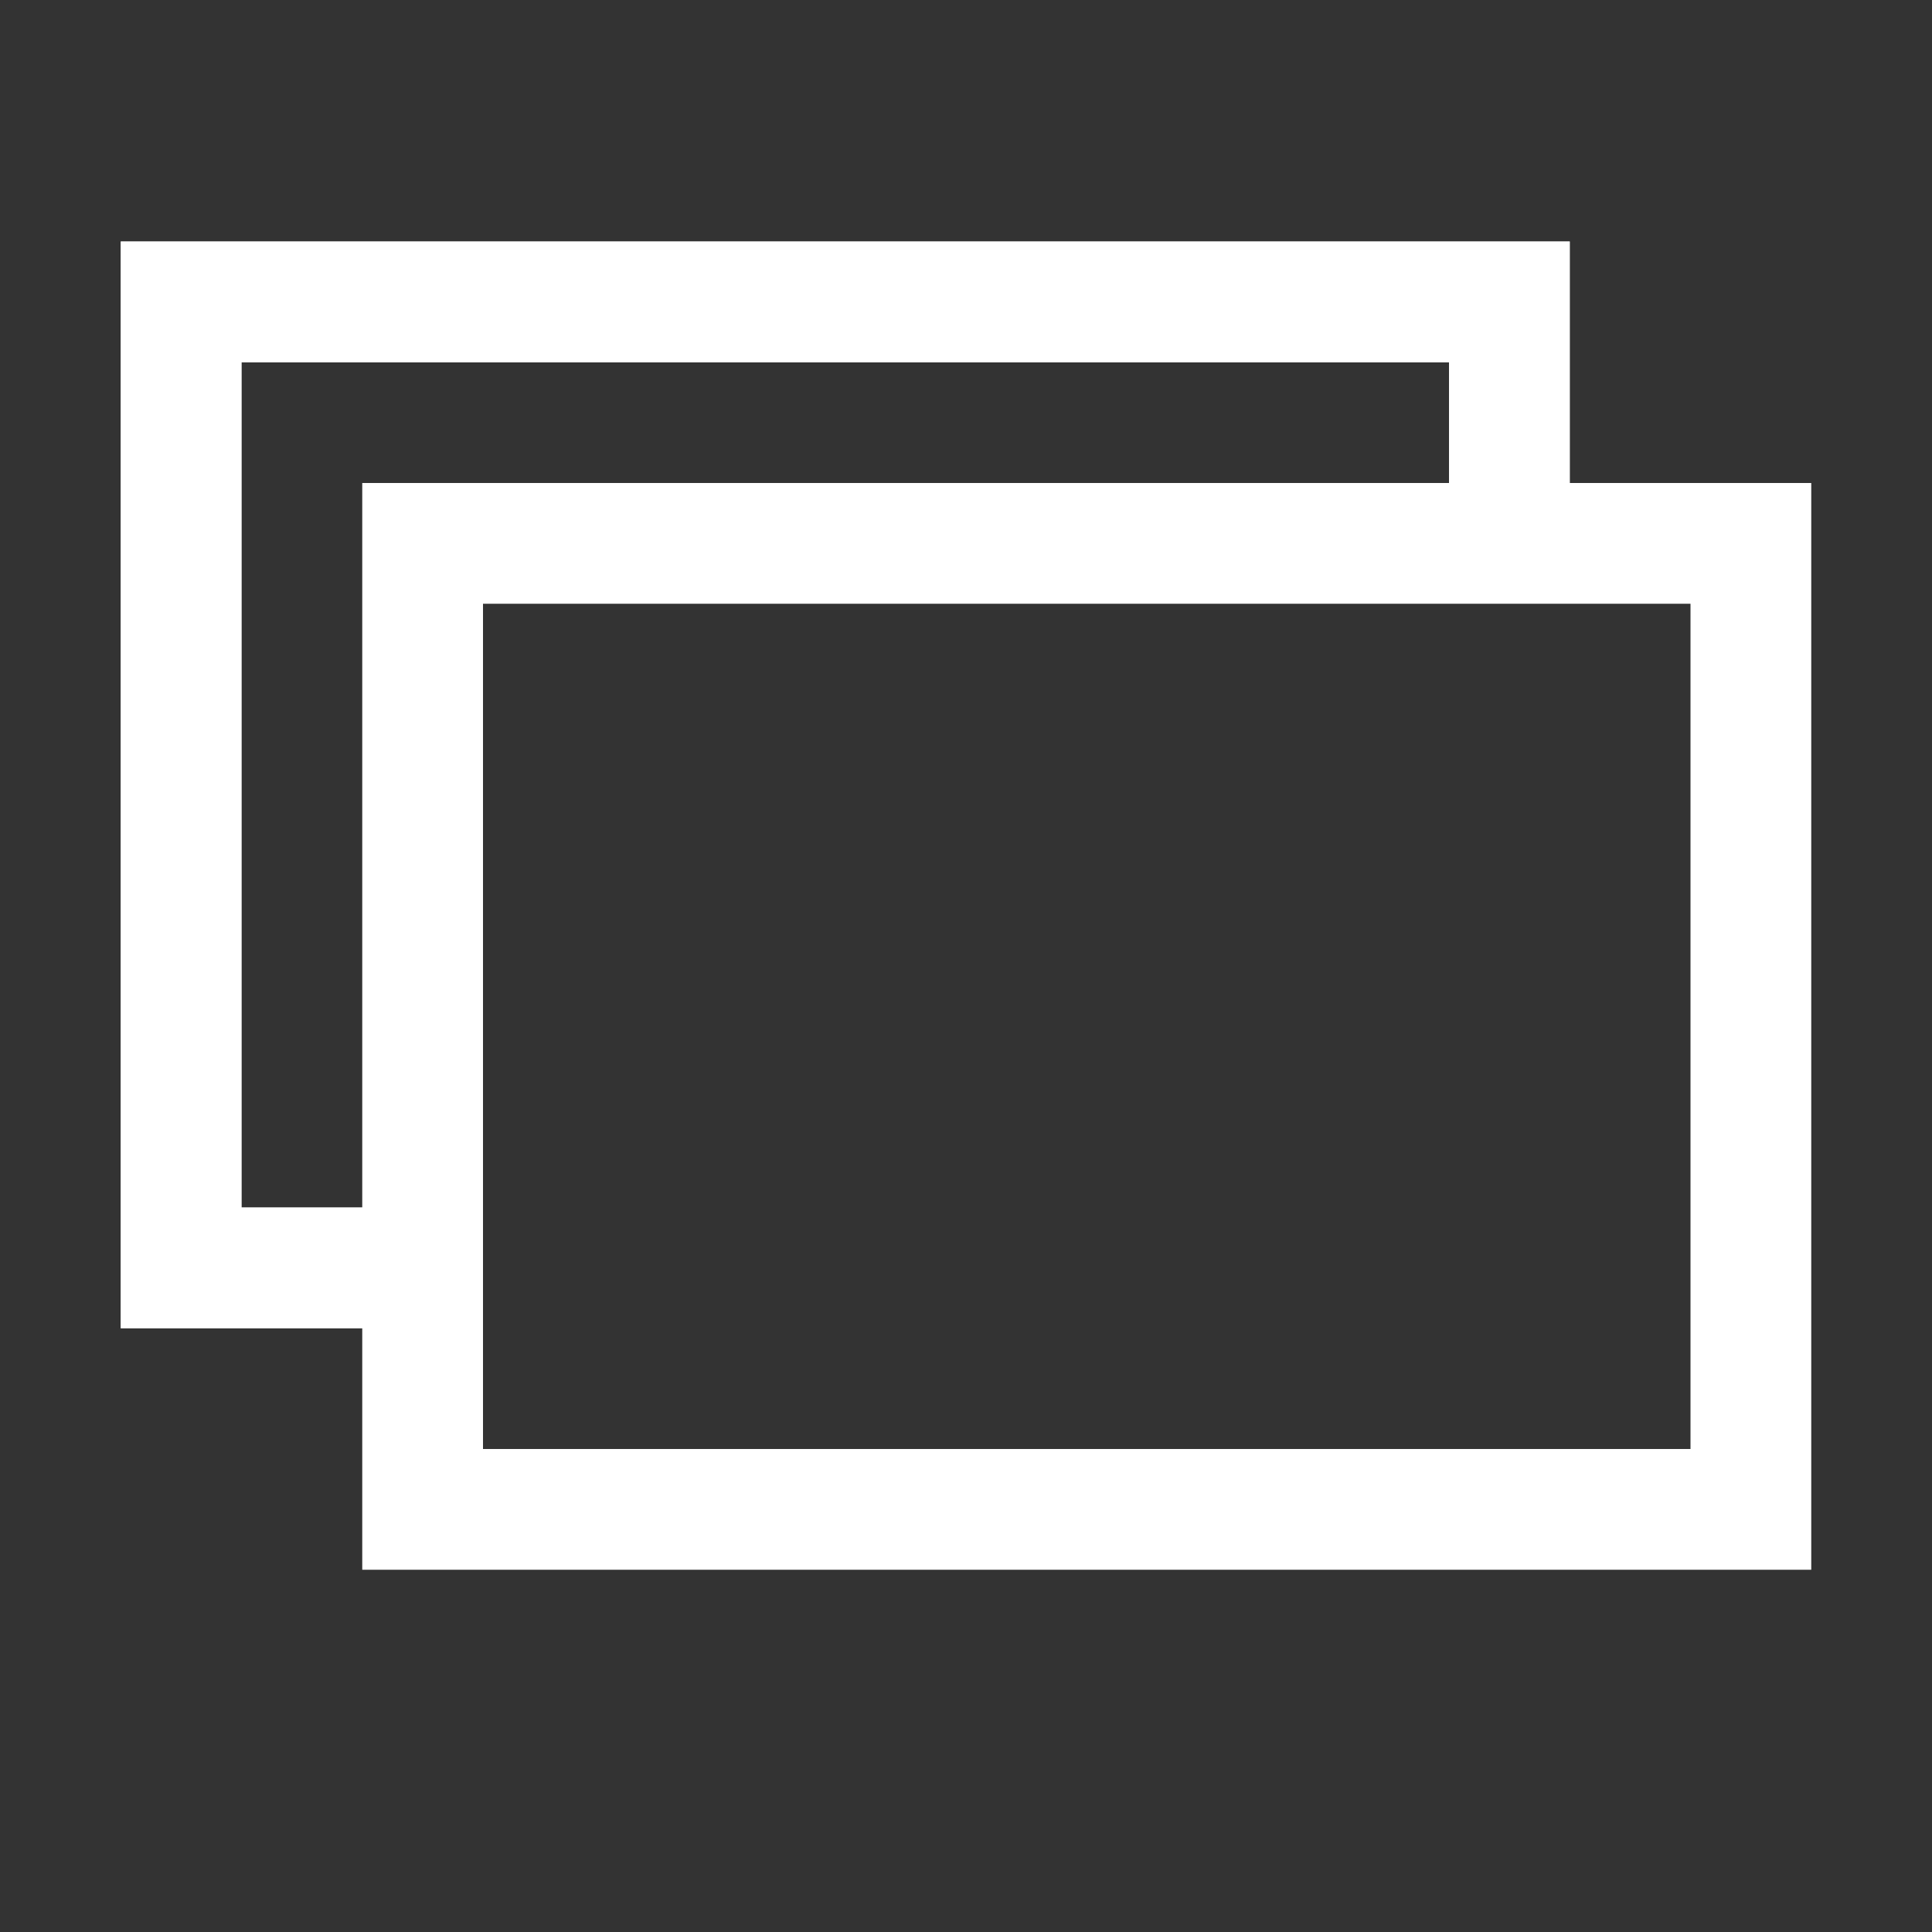 <svg width="16px" height="16px" enable-background="new" version="1.1" xmlns="http://www.w3.org/2000/svg" xmlns:xlink="http://www.w3.org/1999/xlink">
 <rect width="100%" height="100%" fill="#333333" stroke="none"/>
 <g fill="none">
  <path d="m3.5 10.5h-2v-8h11v2" stroke="#e0e0e0"/>
  <rect x="3.5" y="4.5" width="11" height="8" stroke="#fff"/>
  <path d="m3.5 10.5h-2v-8h11v2" stroke="#fff"/>
 </g>
</svg>
